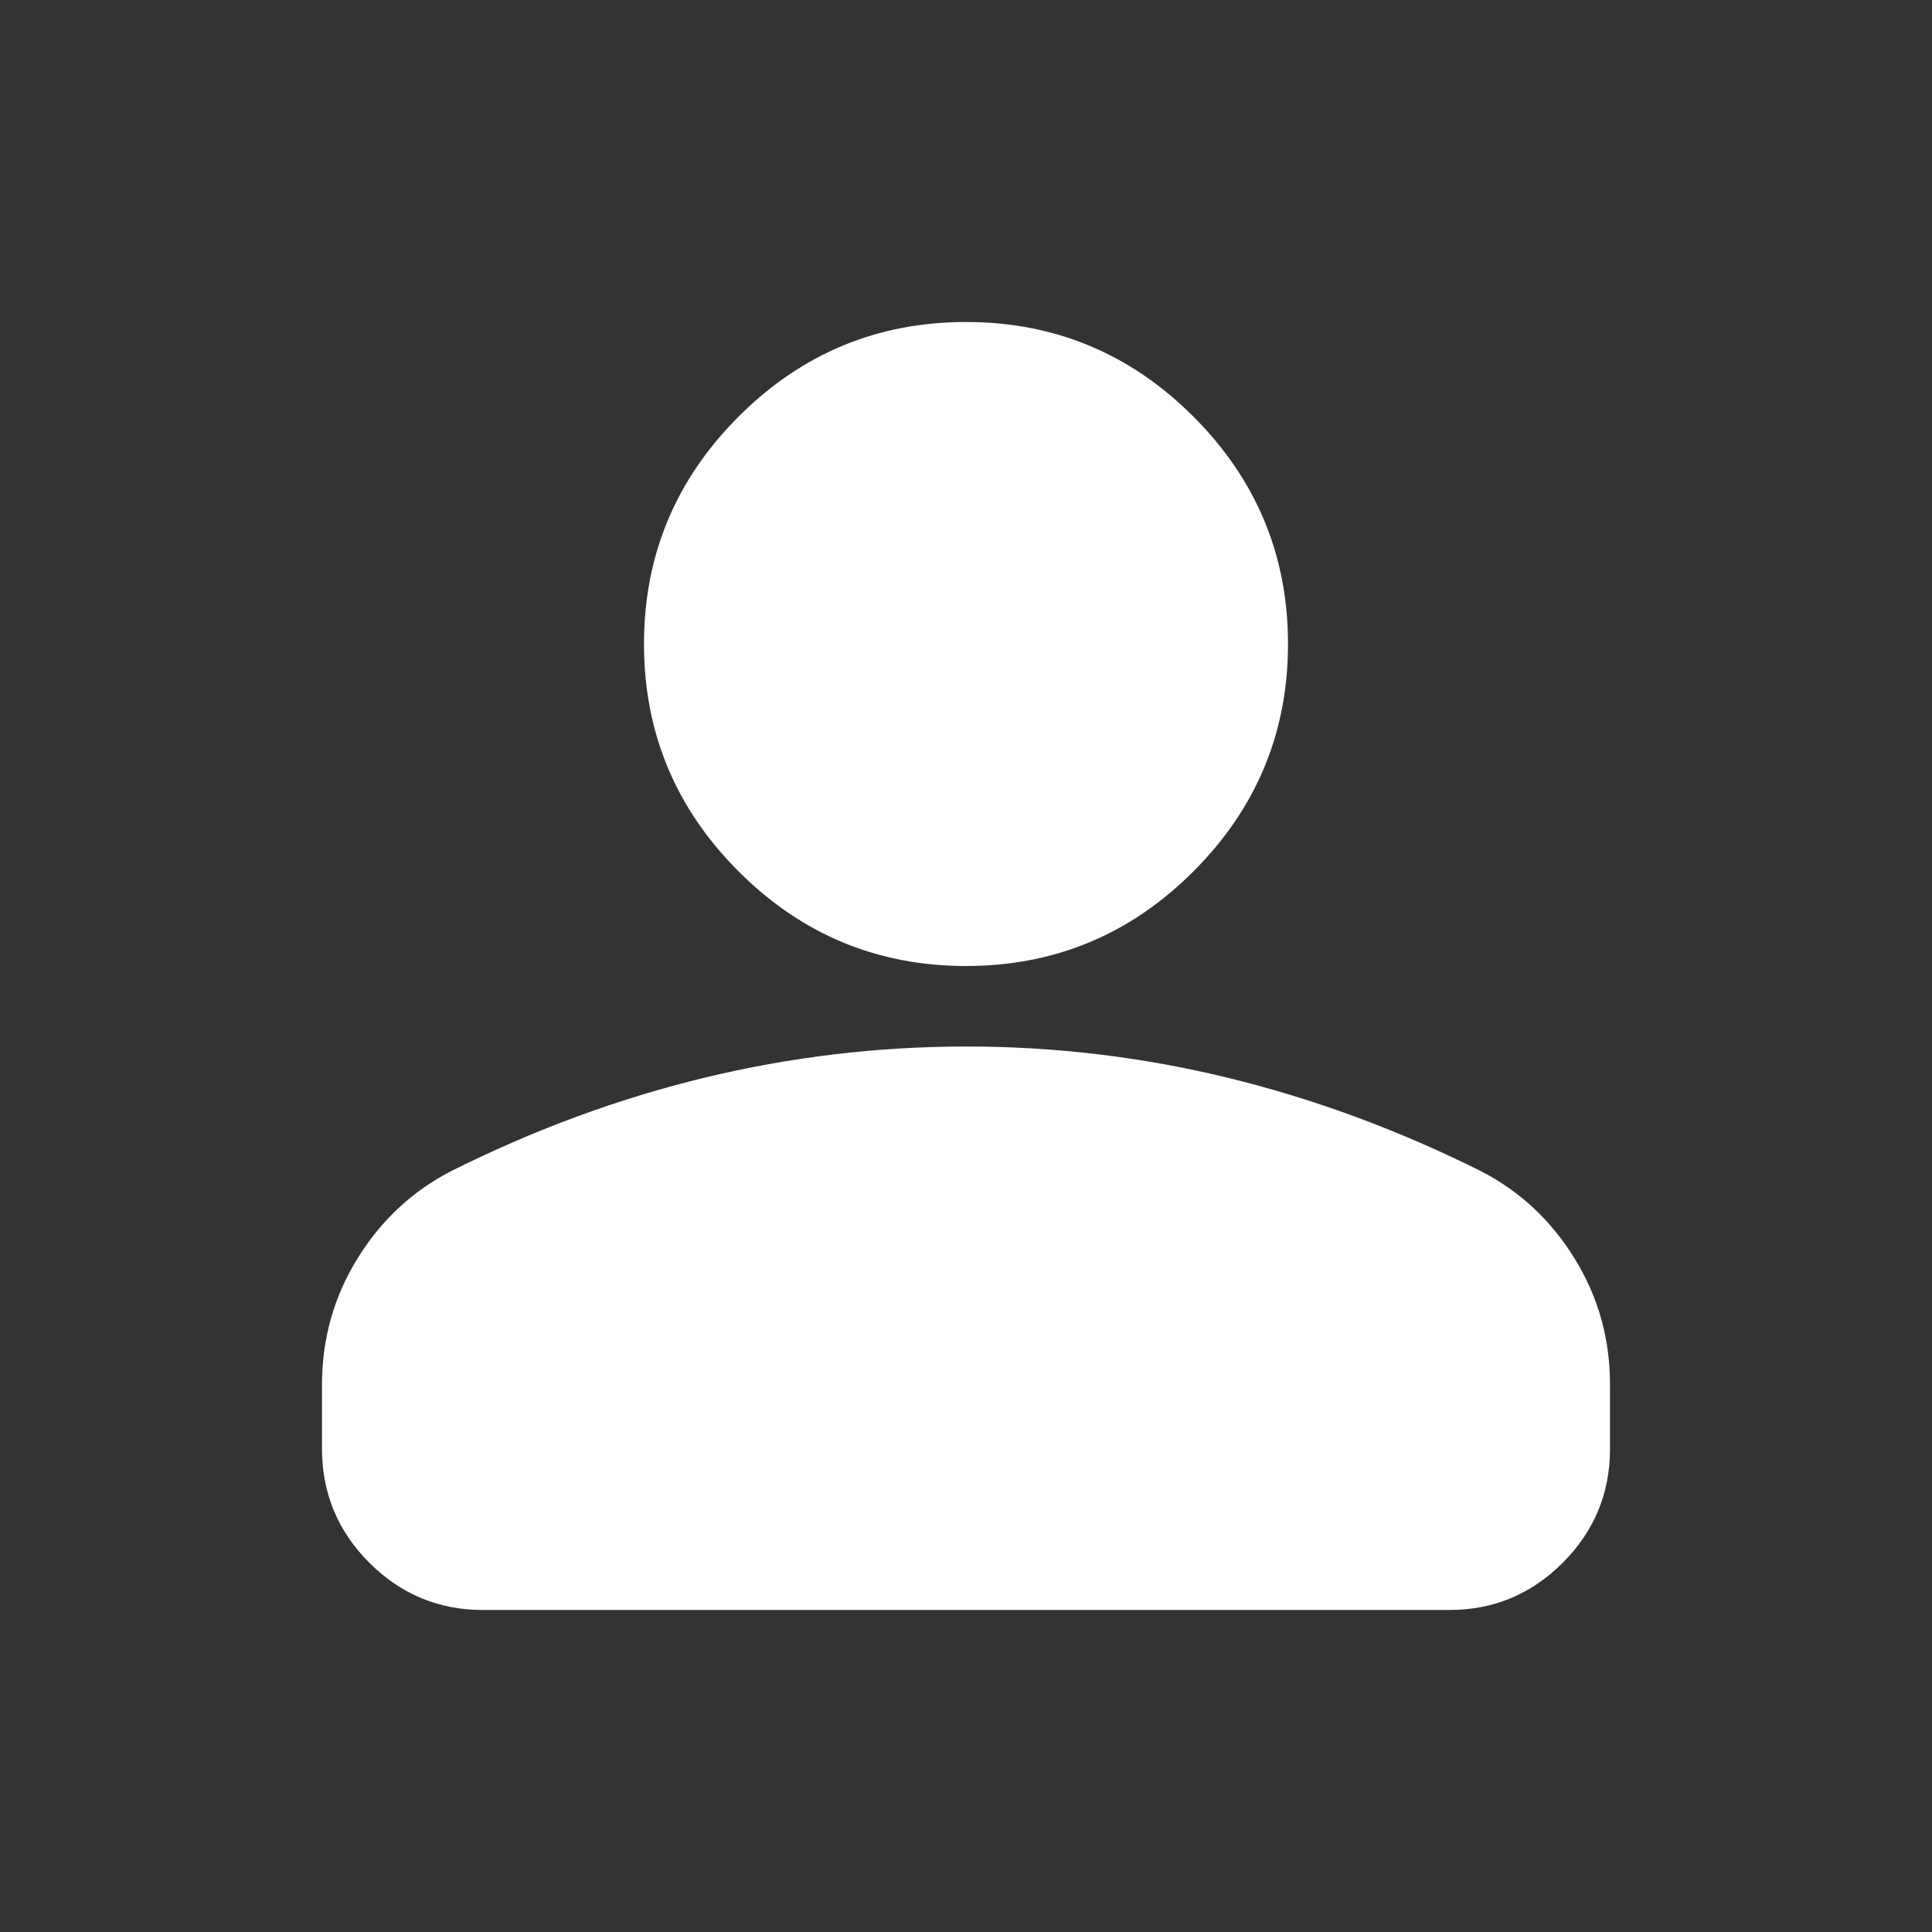 <?xml version="1.0" encoding="UTF-8"?> <svg xmlns="http://www.w3.org/2000/svg" width="120" height="120" viewBox="0 0 120 120" fill="none"><rect x="0" y="0" width="120" height="120" fill="#333333" stroke="none"/><path d="M60 60C54.5 60 49.792 58.042 45.875 54.125C41.958 50.208 40 45.5 40 40C40 34.5 41.958 29.792 45.875 25.875C49.792 21.958 54.5 20 60 20C65.5 20 70.208 21.958 74.125 25.875C78.042 29.792 80 34.5 80 40C80 45.5 78.042 50.208 74.125 54.125C70.208 58.042 65.5 60 60 60ZM20 90V86C20 83.167 20.73 80.563 22.19 78.19C23.65 75.817 25.587 74.003 28 72.75C33.167 70.167 38.417 68.23 43.75 66.94C49.083 65.65 54.5 65.003 60 65C65.5 64.997 70.917 65.643 76.25 66.94C81.583 68.237 86.833 70.173 92 72.75C94.417 74 96.355 75.813 97.815 78.19C99.275 80.567 100.003 83.17 100 86V90C100 92.75 99.022 95.105 97.065 97.065C95.108 99.025 92.753 100.003 90 100H30C27.25 100 24.897 99.022 22.94 97.065C20.983 95.108 20.003 92.753 20 90Z" fill="white"></path></svg> 